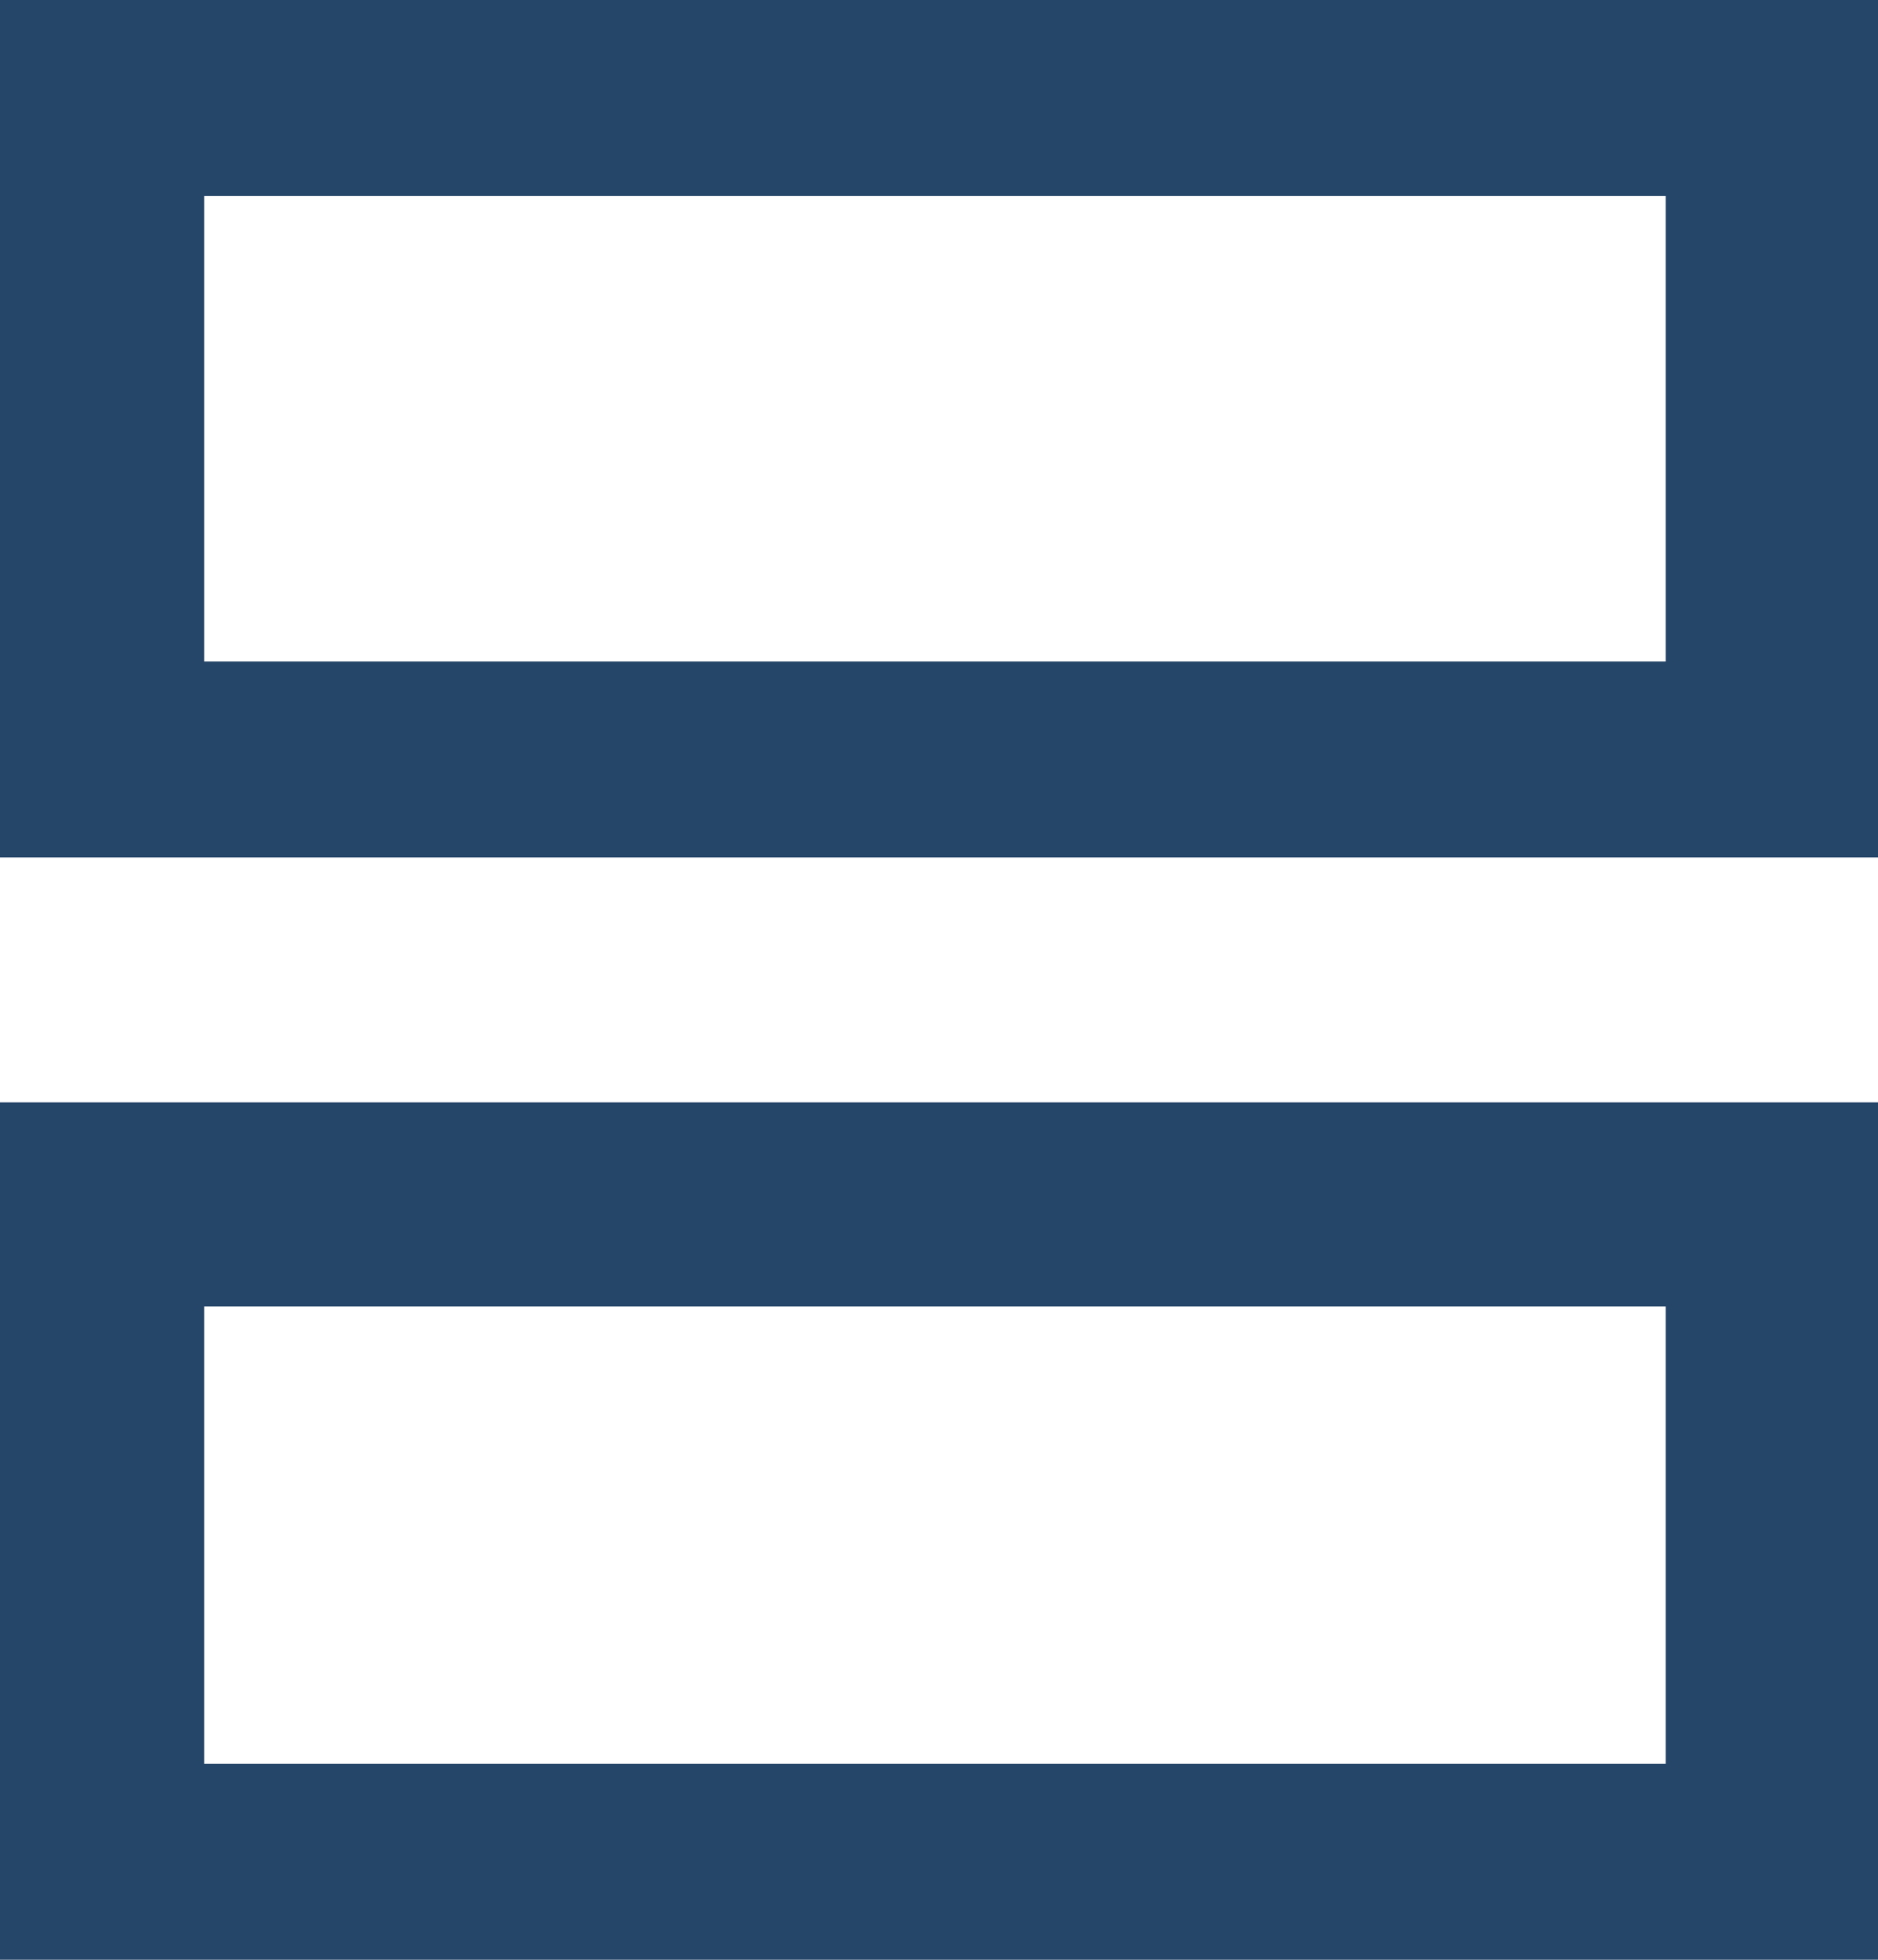 <?xml version="1.0" encoding="utf-8"?>
<!-- Generator: Adobe Illustrator 24.0.1, SVG Export Plug-In . SVG Version: 6.00 Build 0)  -->
<svg version="1.1" id="Layer_1" xmlns="http://www.w3.org/2000/svg" xmlns:xlink="http://www.w3.org/1999/xlink" x="0px" y="0px"
	 viewBox="0 0 23 24" style="enable-background:new 0 0 23 24;" xml:space="preserve">
<style type="text/css">
	.st0{fill-rule:evenodd;clip-rule:evenodd;fill:#264669;}
</style>
<path class="st0" d="M0,10.5V0h23v10.5H0z M2.5,8.1h17.9V2.4H2.5V8.1z M0,24V13.5h23V24H0z M2.5,21.6h17.9v-5.6H2.5V21.6L2.5,21.6z"
	/>
</svg>
